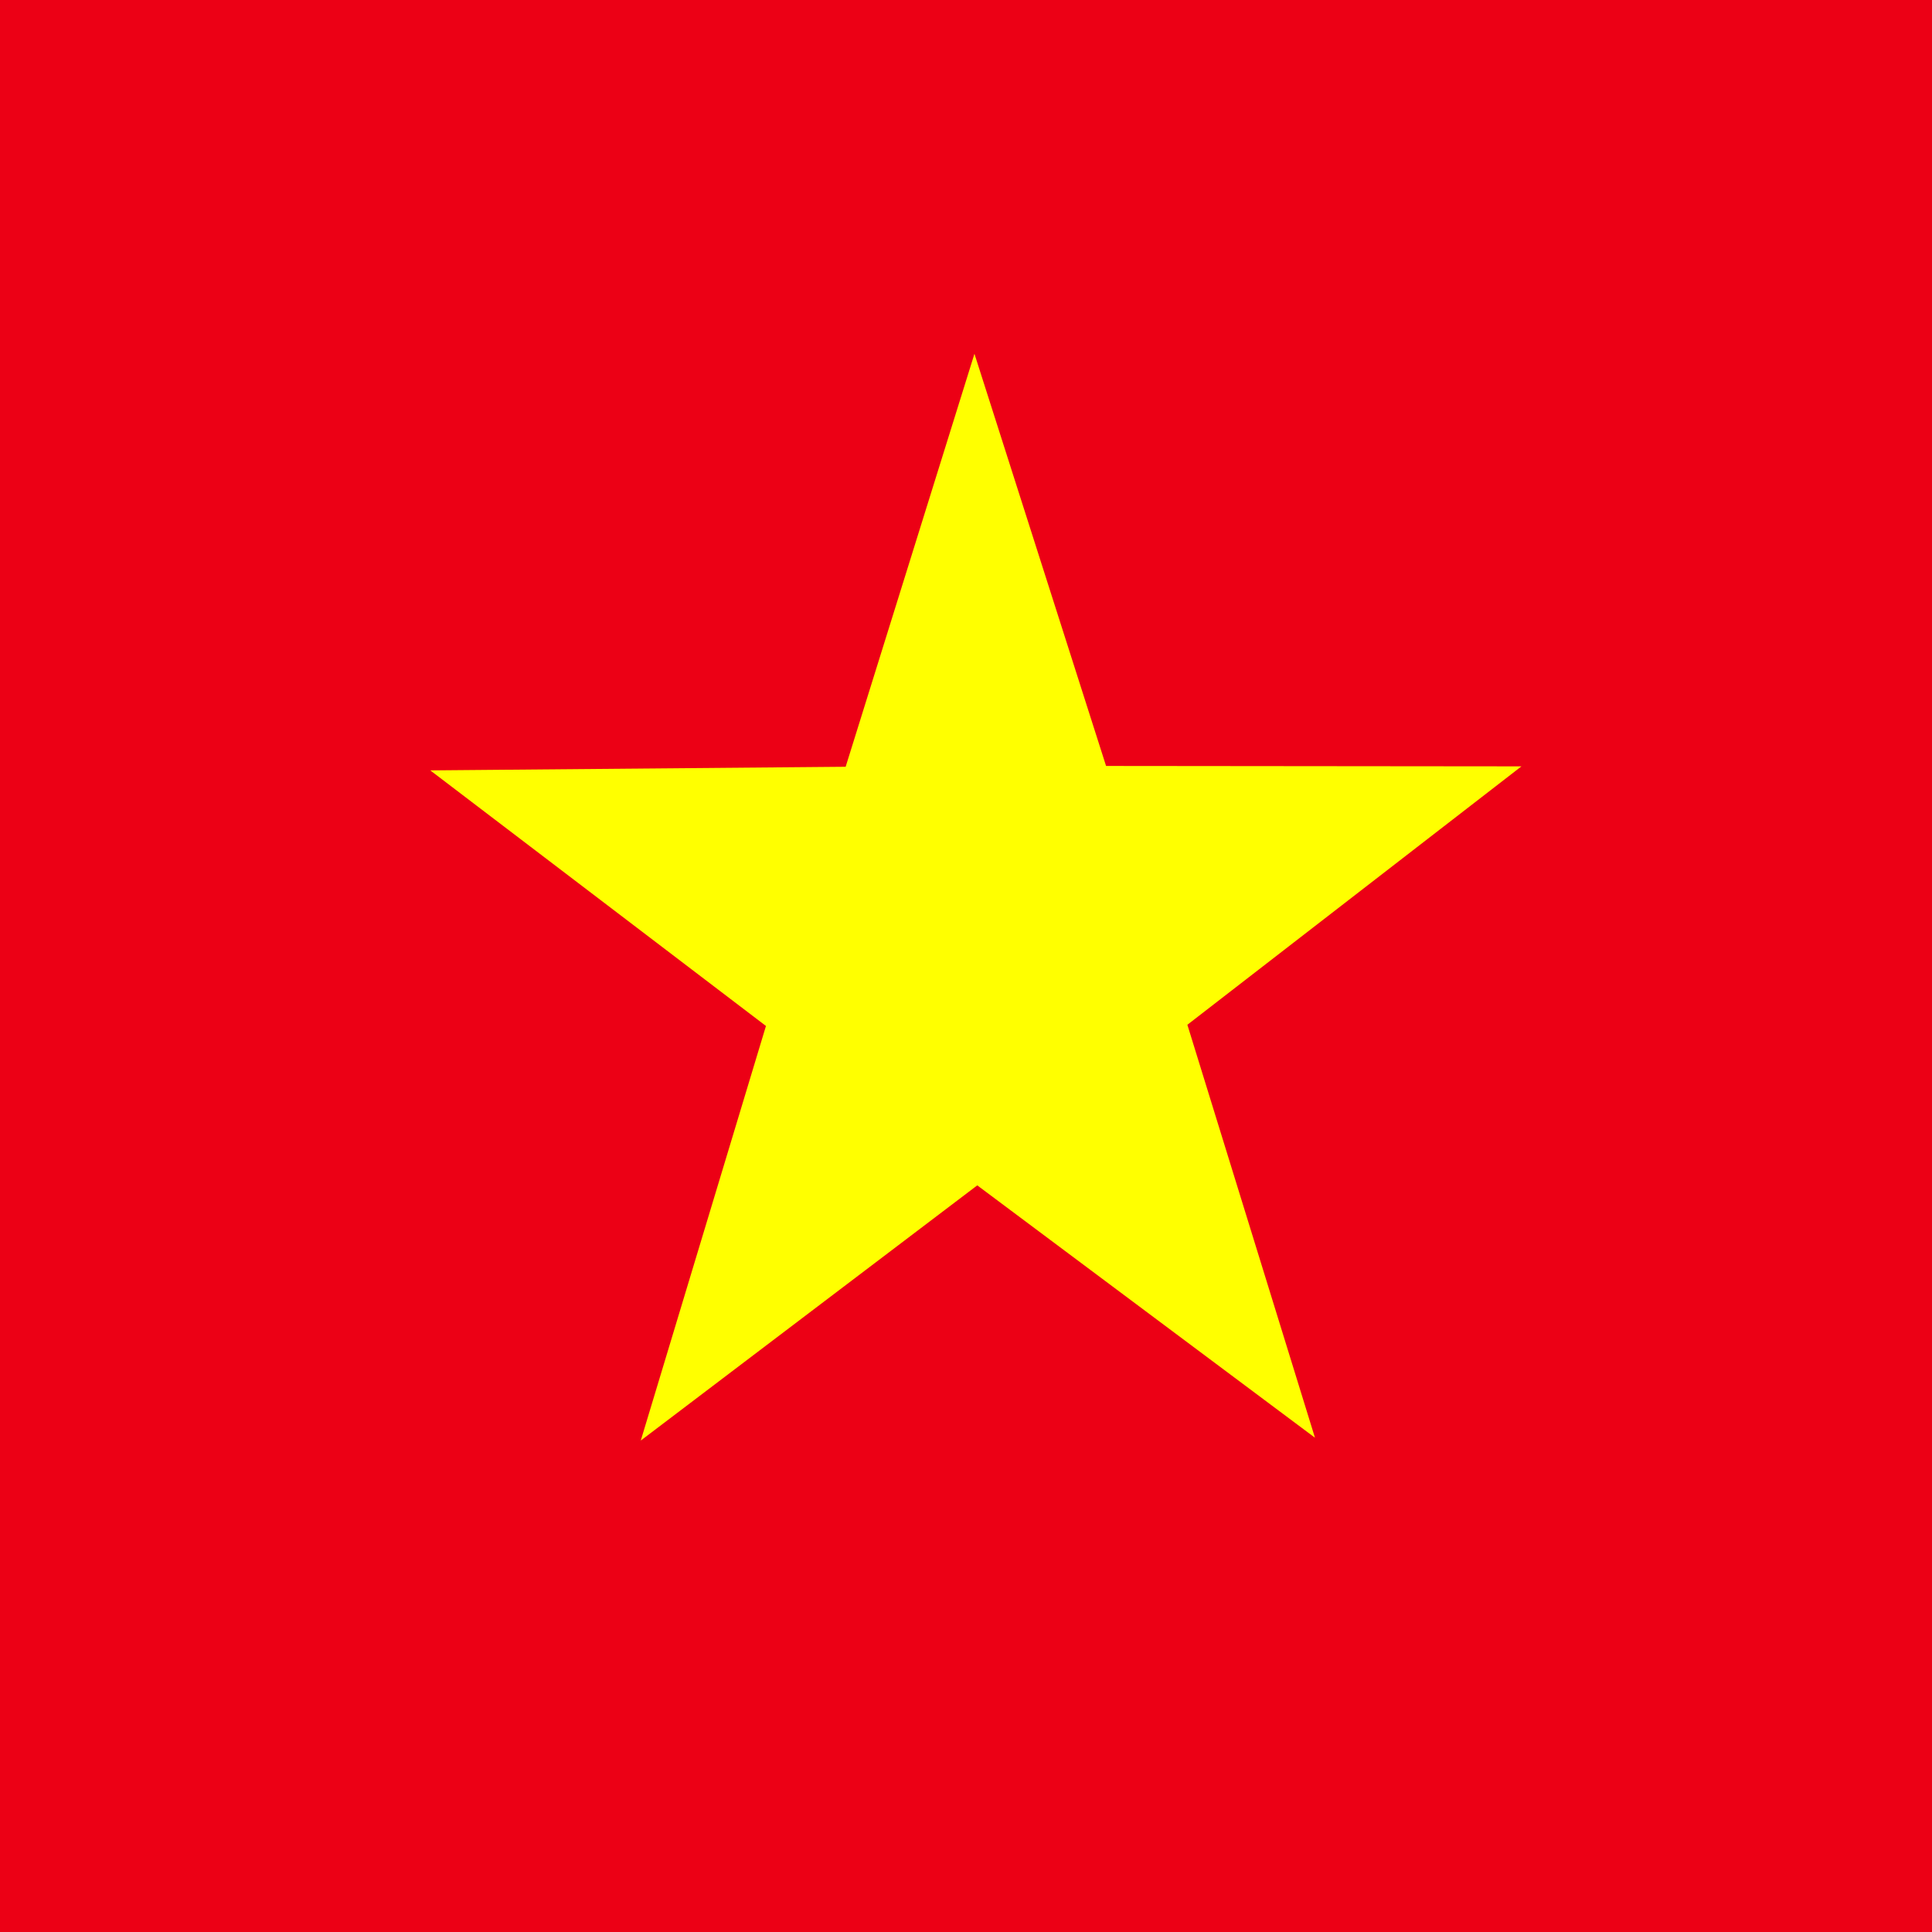 <svg version="1.2" xmlns="http://www.w3.org/2000/svg" viewBox="0 0 480 480" width="480" height="480">
	<rect x="0" y="0" width="480" height="480" fill="#333333" stroke="none"/>
	<title>vi-svg</title>
	<defs>
		<clipPath clipPathUnits="userSpaceOnUse" id="cp1">
			<path d="m-81 0h640v480h-640z"/>
		</clipPath>
	</defs>
	<style>
		.s0 { fill: #ec0015 } 
		.s1 { fill: #ffff00 } 
	</style>
	<g id="Clip-Path" clip-path="url(#cp1)">
		<g>
			<path fill-rule="evenodd" class="s0" d="m-121 0h720v480h-720z"/>
			<path fill-rule="evenodd" class="s1" d="m326.7 357.2l-83.9-62.7-83.6 63.4 31.1-103-83.4-63.5 103.2-0.9 32-102.6 32.7 102.4 103.2 0.1-83 64.2c0 0 31.7 102.6 31.7 102.6z"/>
		</g>
	</g>
</svg>
